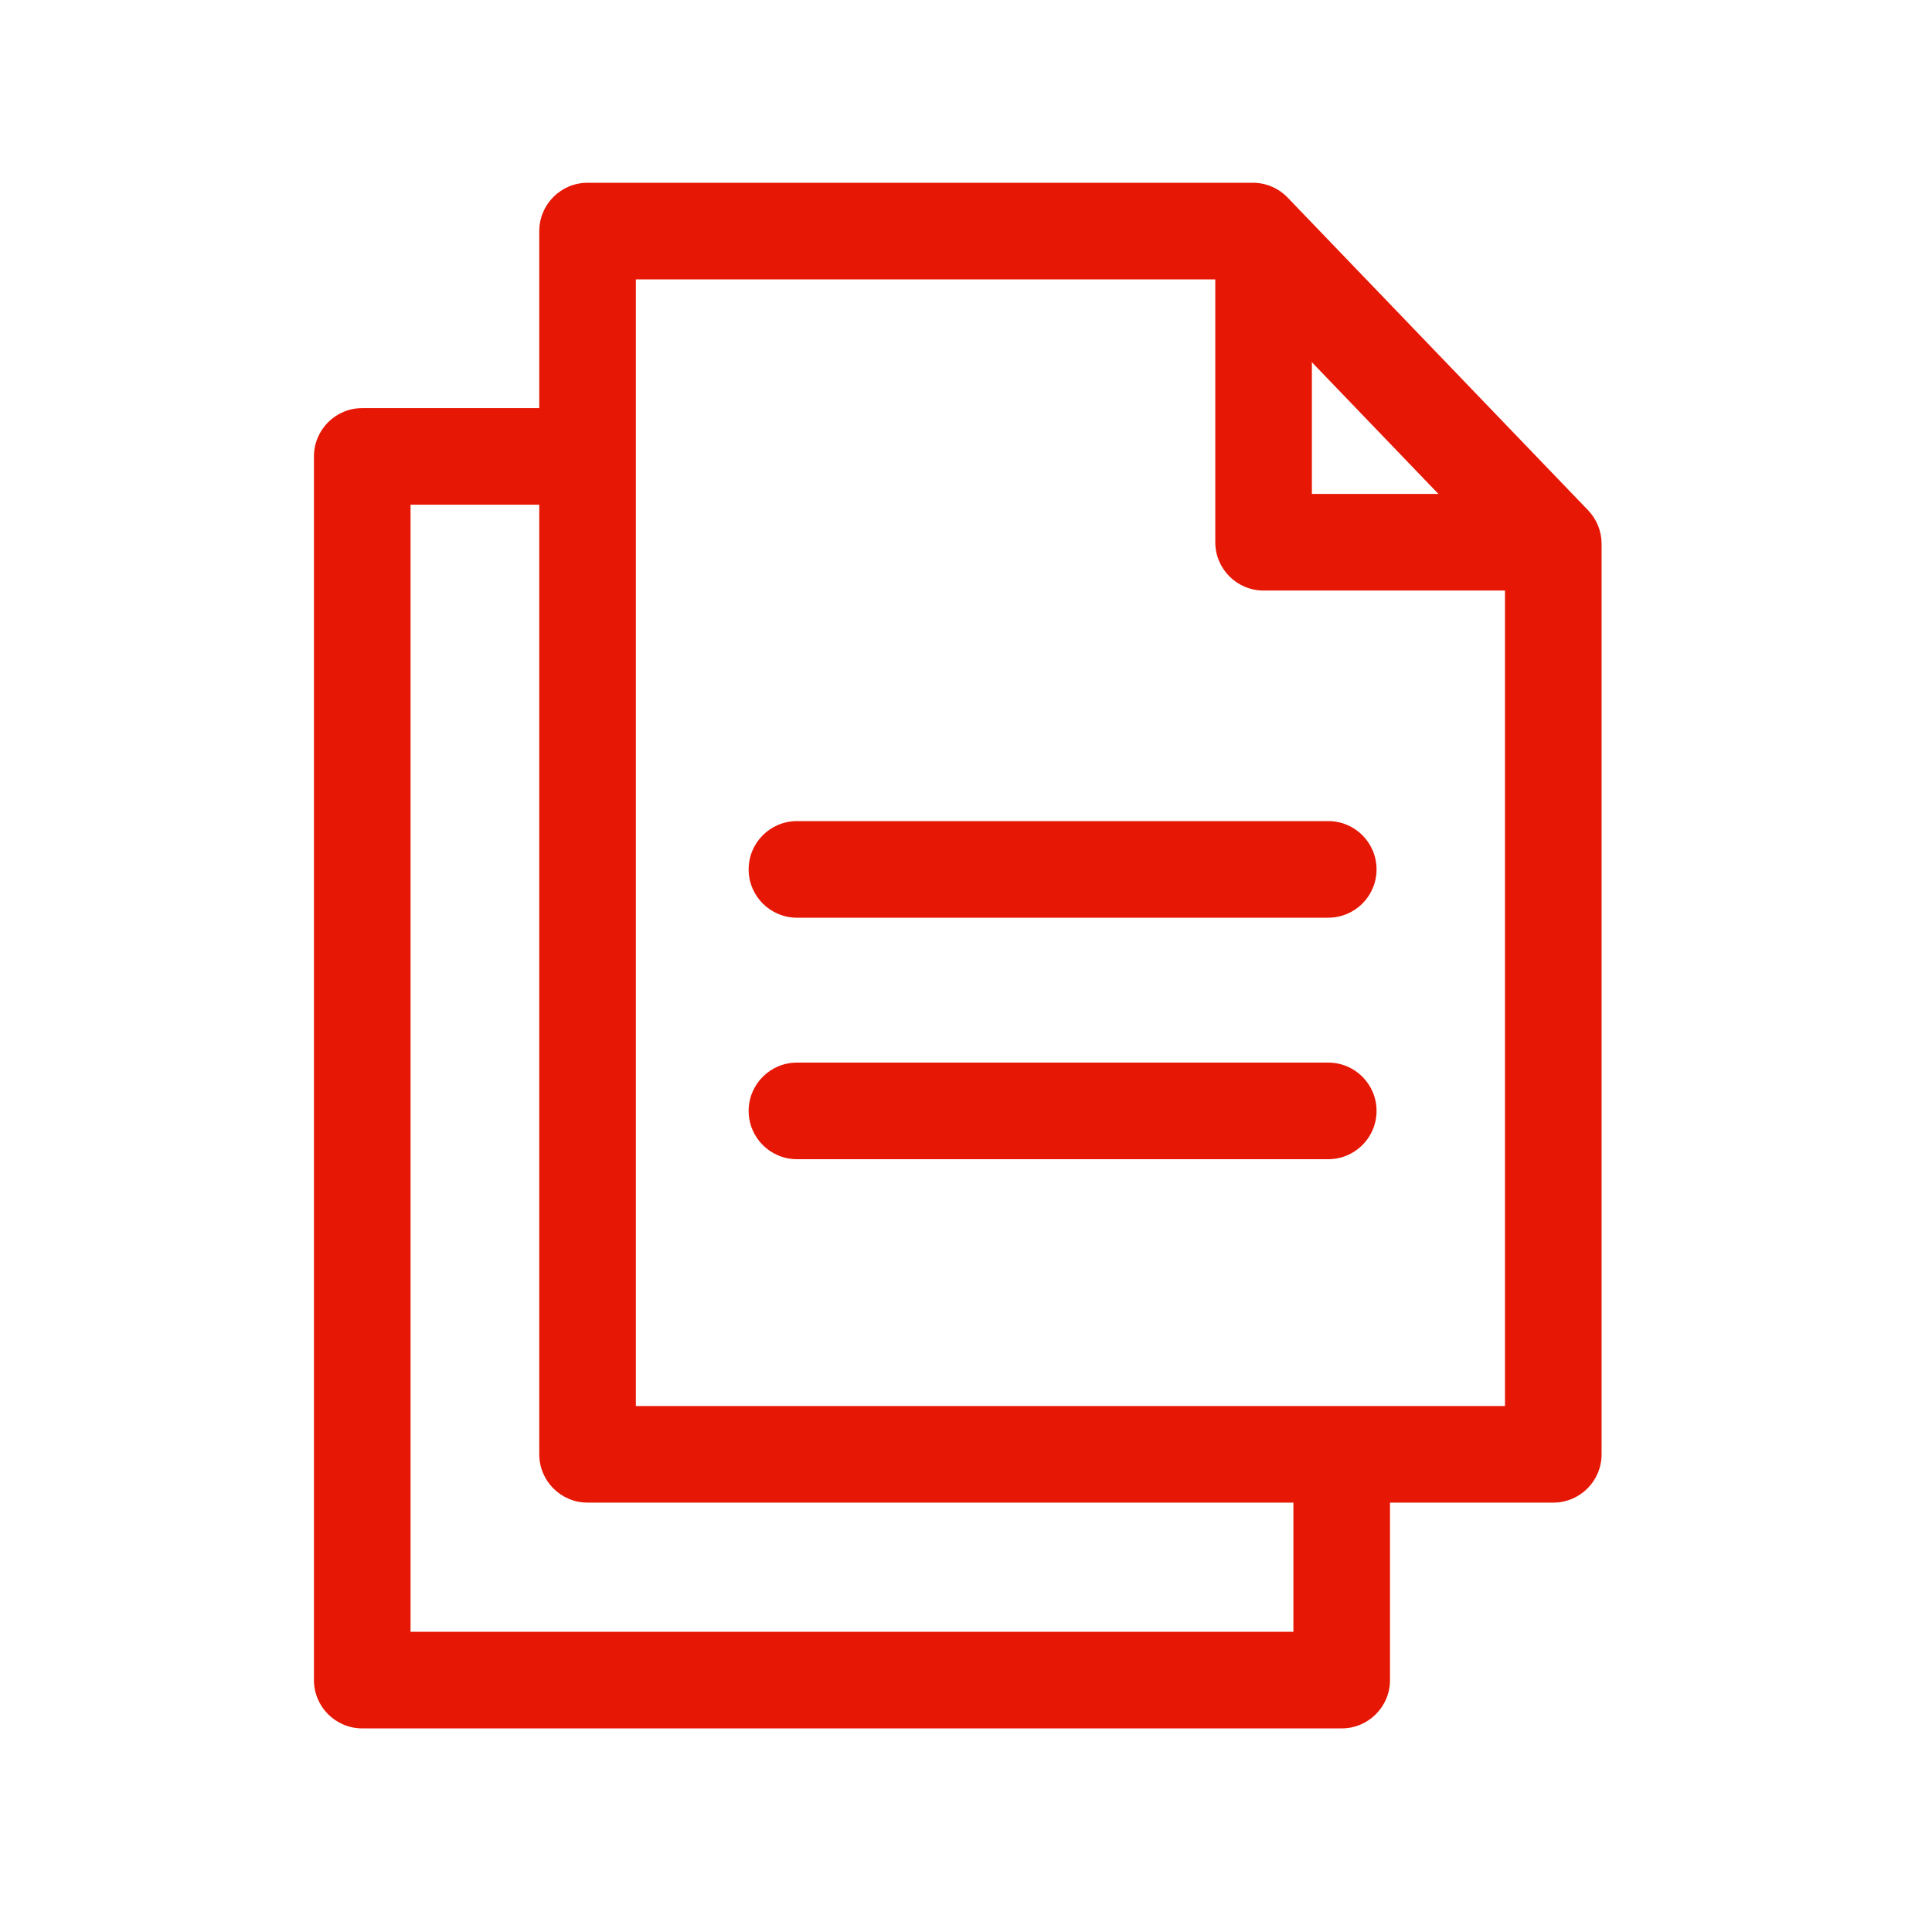 <svg width="80" height="80" viewBox="0 0 80 80" fill="none" xmlns="http://www.w3.org/2000/svg">
<path fill-rule="evenodd" clip-rule="evenodd" d="M22.33 9.568C22.33 8.464 23.226 7.568 24.33 7.568H51.877C52.422 7.568 52.943 7.79 53.32 8.183L65.76 21.13C66.118 21.502 66.318 21.999 66.318 22.516V60.22C66.318 61.325 65.423 62.22 64.318 62.22H24.33C23.226 62.22 22.33 61.325 22.33 60.22V9.568ZM26.33 11.568V58.22H62.318V23.321L51.026 11.568H26.33Z" fill="#E61705"/>
<path fill-rule="evenodd" clip-rule="evenodd" d="M50.322 22.453V10.012H54.322V20.453H64.319V24.453H52.322C51.218 24.453 50.322 23.558 50.322 22.453Z" fill="#E61705"/>
<path fill-rule="evenodd" clip-rule="evenodd" d="M31 36C31 34.895 31.895 34 33 34H55C56.105 34 57 34.895 57 36C57 37.105 56.105 38 55 38H33C31.895 38 31 37.105 31 36Z" fill="#E61705"/>
<path fill-rule="evenodd" clip-rule="evenodd" d="M31 46C31 44.895 31.895 44 33 44H55C56.105 44 57 44.895 57 46C57 47.105 56.105 48 55 48H33C31.895 48 31 47.105 31 46Z" fill="#E61705"/>
<path fill-rule="evenodd" clip-rule="evenodd" d="M13 18.899C13 17.795 13.895 16.899 15 16.899H22.998C24.102 16.899 24.998 17.795 24.998 18.899C24.998 20.004 24.102 20.899 22.998 20.899H17V67.569H53.557V60.94C53.557 59.836 54.452 58.94 55.557 58.94C56.661 58.94 57.557 59.836 57.557 60.94V69.569C57.557 70.673 56.661 71.569 55.557 71.569H15C13.895 71.569 13 70.673 13 69.569V18.899Z" fill="#E61705"/>
</svg>
